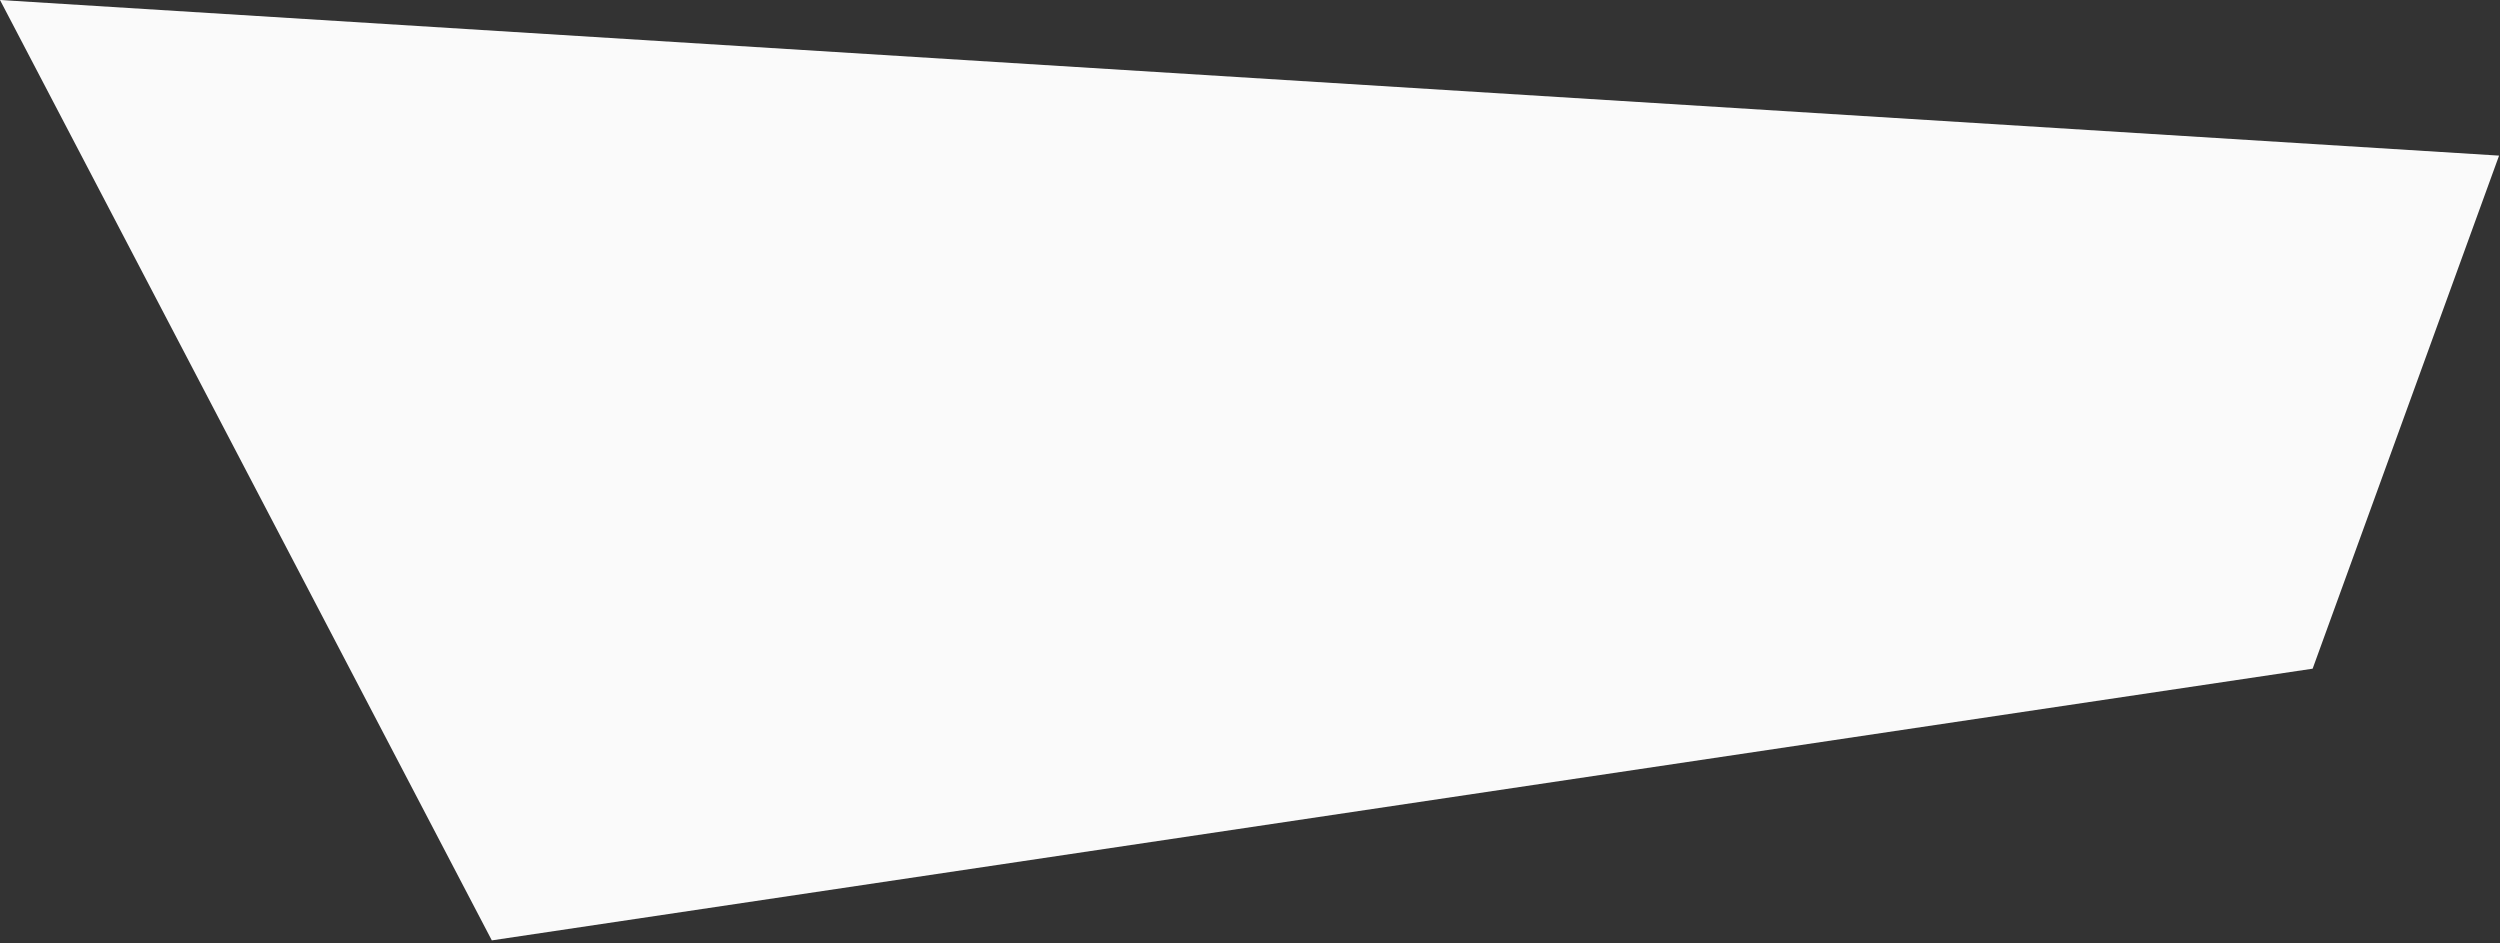 <?xml version="1.0" encoding="UTF-8" standalone="no"?>
<!DOCTYPE svg PUBLIC "-//W3C//DTD SVG 1.1//EN" "http://www.w3.org/Graphics/SVG/1.1/DTD/svg11.dtd">
<svg width="100%" height="100%" viewBox="0 0 636 240" version="1.1" xmlns="http://www.w3.org/2000/svg" xmlns:xlink="http://www.w3.org/1999/xlink" xml:space="preserve" xmlns:serif="http://www.serif.com/" style="fill-rule:evenodd;clip-rule:evenodd;stroke-linejoin:round;stroke-miterlimit:2;">
    <rect x="0" y="0" width="636" height="240" fill="#333333" stroke="none"/>
    <g transform="matrix(1,0,0,1,-51.426,-122.004)">
        <path d="M176.545,361.235L51.426,122.004L687.188,161.593L639.761,292.116L176.545,361.235Z" style="fill:rgb(250,250,250);fill-rule:nonzero;"/>
    </g>
</svg>
